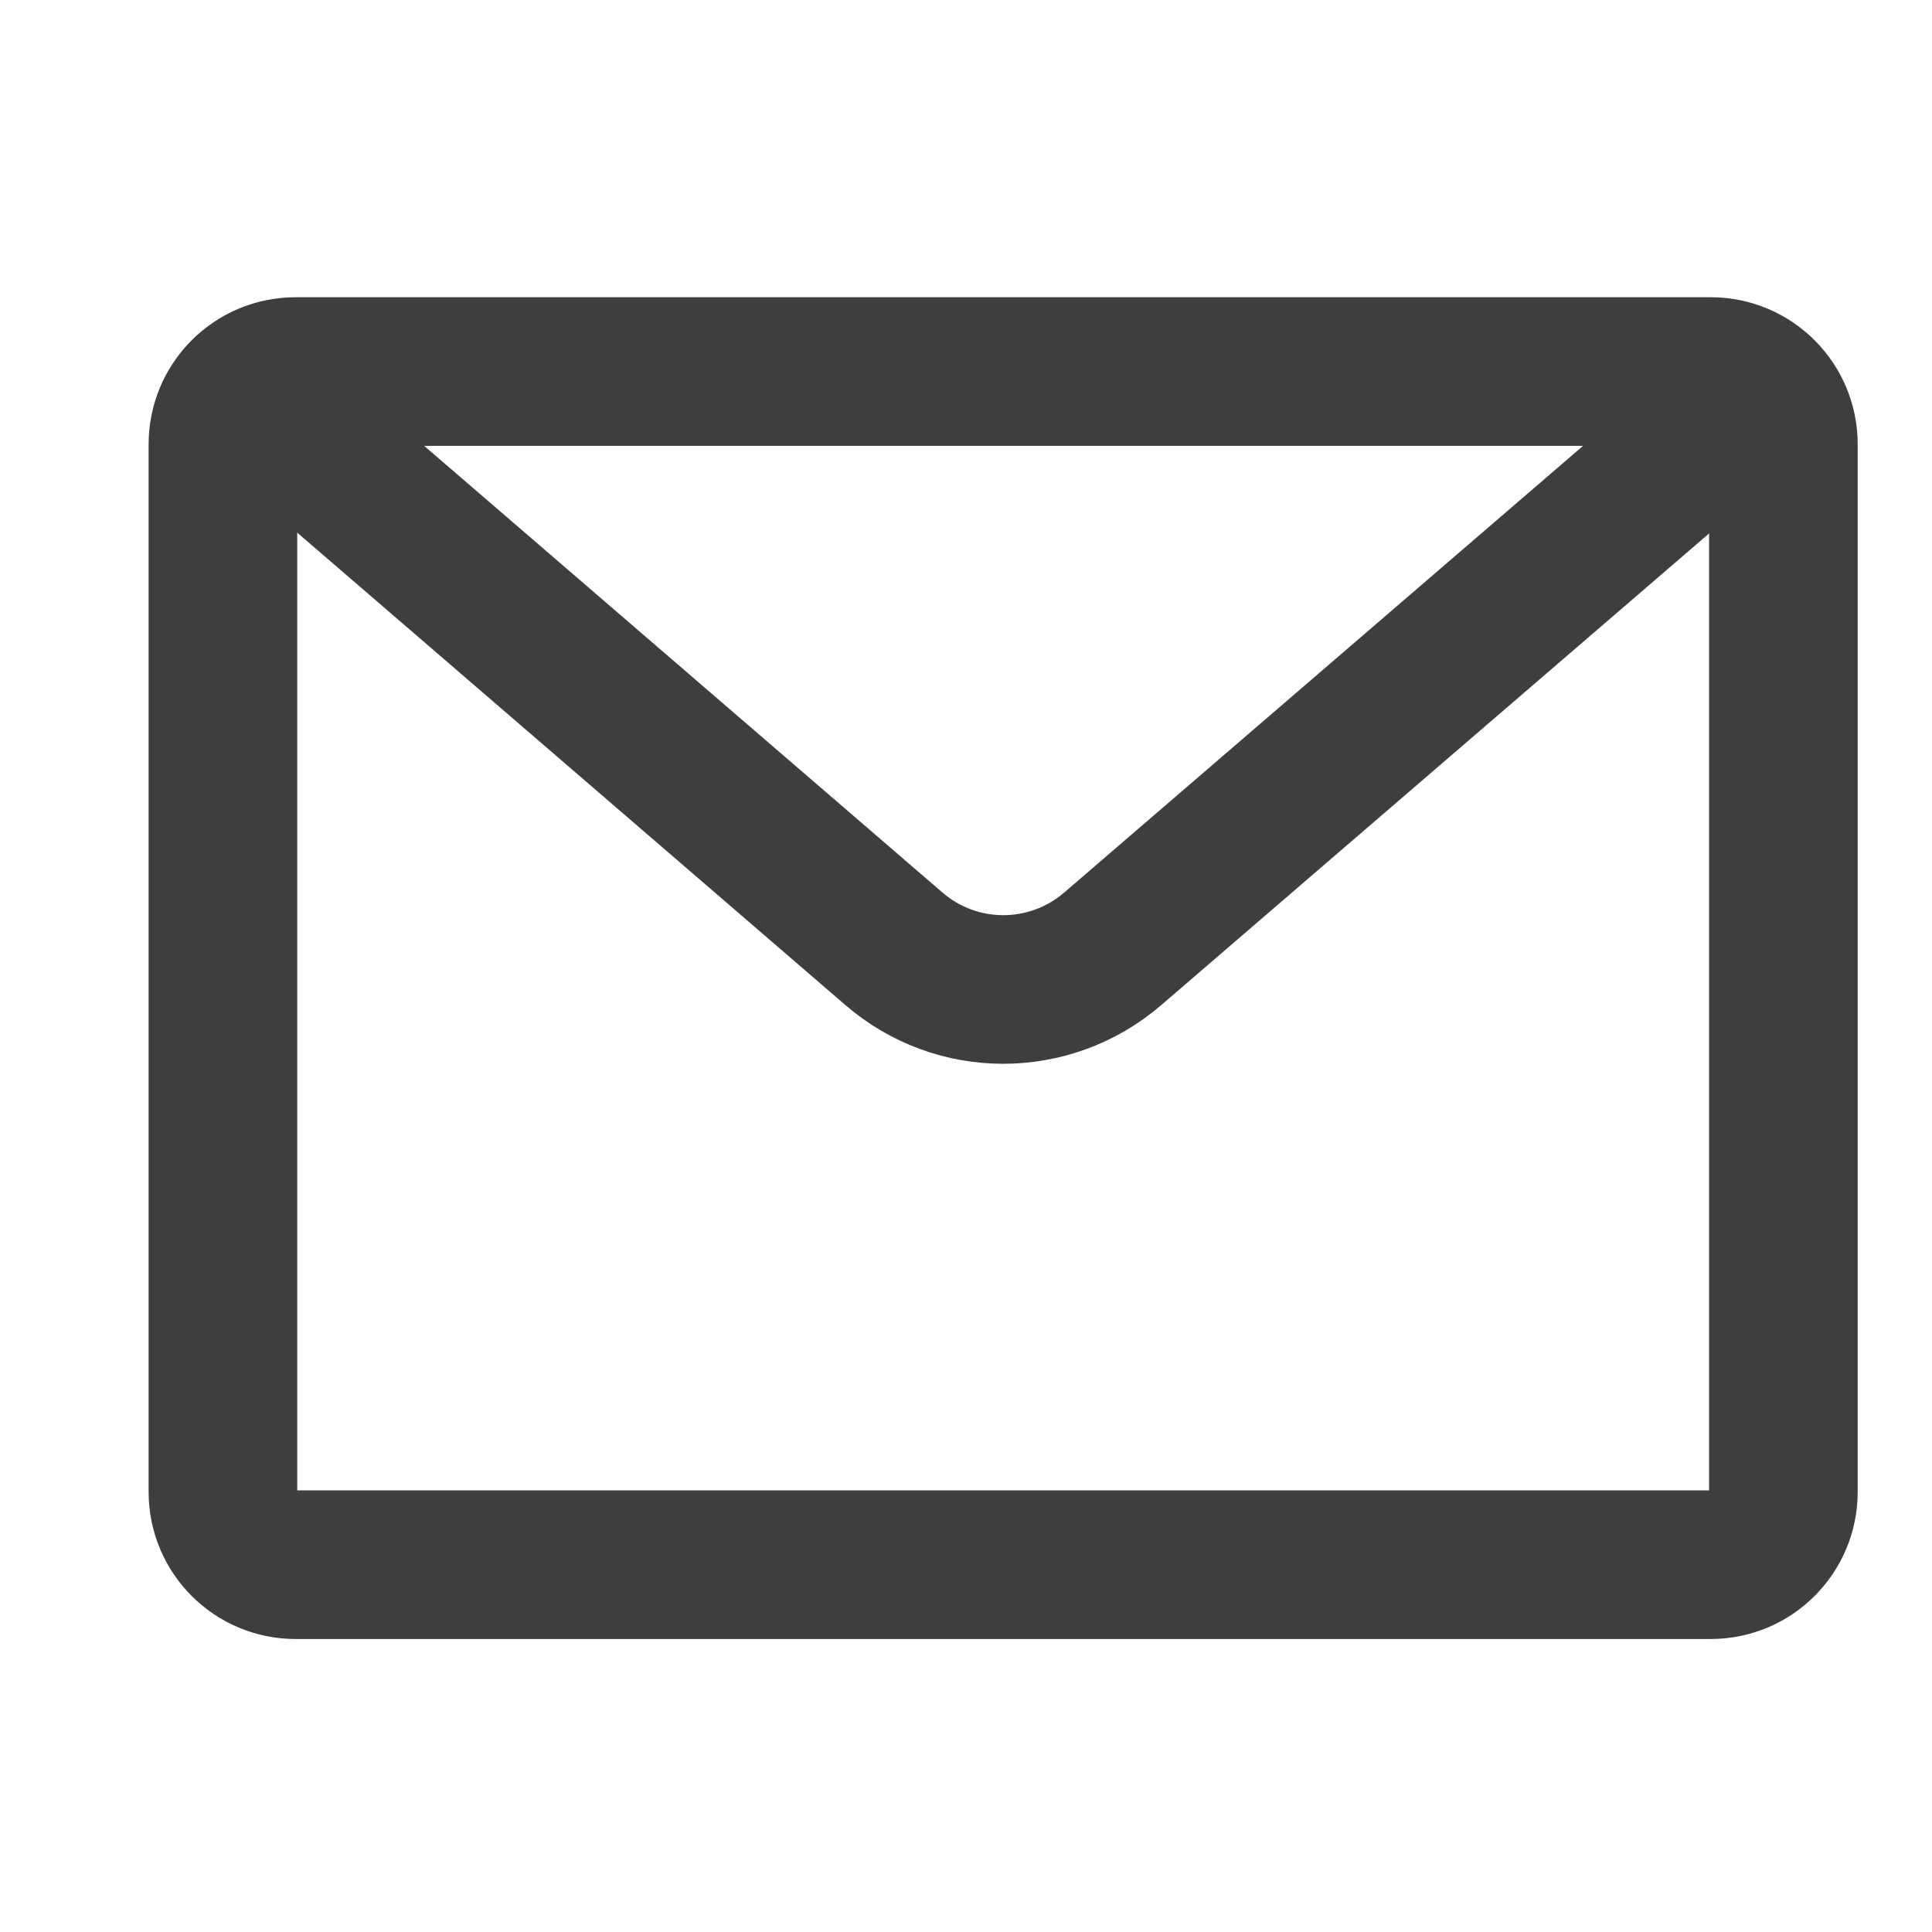 <svg width="26" height="26" viewBox="0 0 26 26" fill="none" xmlns="http://www.w3.org/2000/svg">
<path d="M23.022 5H3.978C3.438 5 3 5.438 3 5.978V20.078C3 20.619 3.438 21.057 3.978 21.057H23.022C23.562 21.057 24 20.619 24 20.078V5.978C24 5.438 23.562 5 23.022 5Z" stroke="#3E3E3E" stroke-width="2" stroke-linecap="round" stroke-linejoin="round"/>
<path d="M3.725 5.611L12.025 12.764C12.871 13.499 14.124 13.499 14.973 12.77L23.283 5.616" stroke="#3E3E3E" stroke-width="2" stroke-linecap="round" stroke-linejoin="round"/>
</svg>
